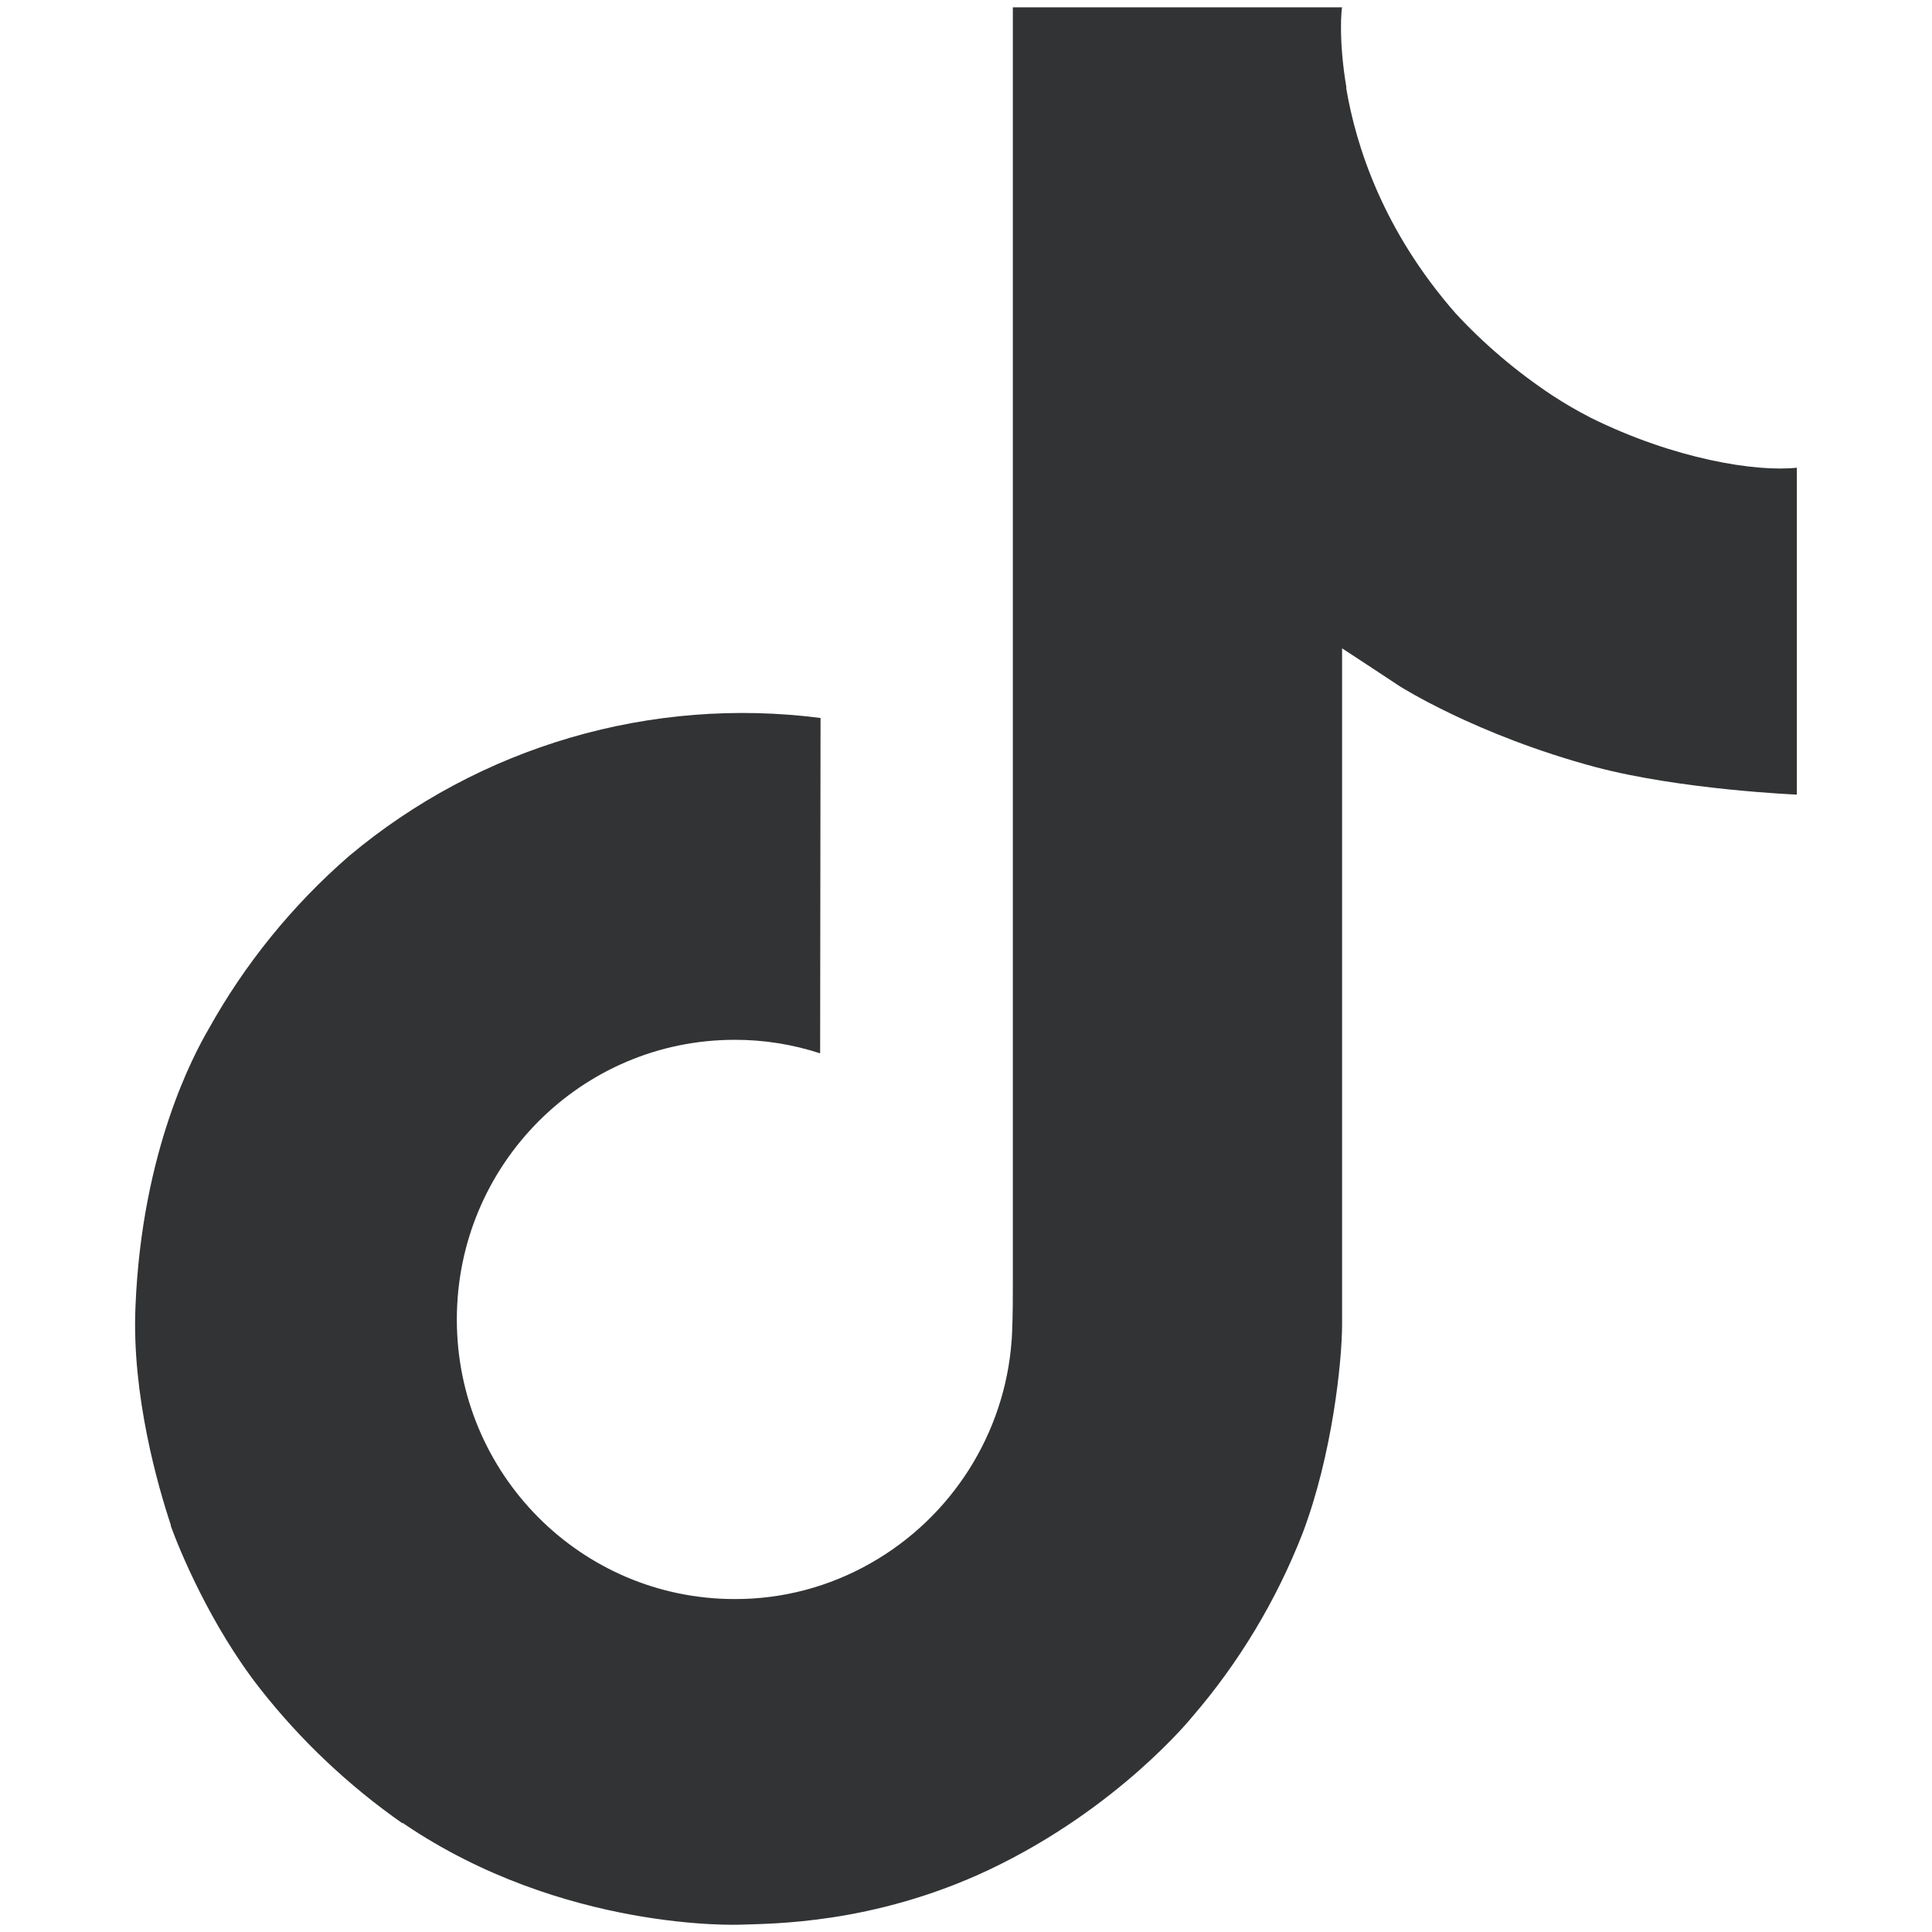 <?xml version="1.0" encoding="utf-8"?>
<!-- Generator: Adobe Illustrator 16.0.0, SVG Export Plug-In . SVG Version: 6.00 Build 0)  -->
<!DOCTYPE svg PUBLIC "-//W3C//DTD SVG 1.1//EN" "http://www.w3.org/Graphics/SVG/1.1/DTD/svg11.dtd">
<svg version="1.1" id="Layer_1" xmlns="http://www.w3.org/2000/svg" xmlns:xlink="http://www.w3.org/1999/xlink" x="0px" y="0px"
	 width="24px" height="24px" viewBox="0 0 24 24" enable-background="new 0 0 24 24" xml:space="preserve">
<path fill="#323334" d="M19.752,5.185c-0.161-0.083-0.317-0.174-0.469-0.273c-0.44-0.292-0.846-0.635-1.204-1.023
	c-0.898-1.027-1.234-2.07-1.357-2.8h0.004c-0.103-0.606-0.06-0.998-0.053-0.998h-4.091v15.818c0,0.213,0,0.422-0.009,0.631
	c0,0.025-0.003,0.049-0.004,0.076c0,0.012,0,0.023-0.003,0.035c0,0.004,0,0.008,0,0.01c-0.042,0.568-0.225,1.115-0.53,1.596
	c-0.305,0.48-0.723,0.879-1.218,1.16c-0.516,0.295-1.099,0.449-1.692,0.447c-1.906,0-3.451-1.553-3.451-3.473
	s1.545-3.474,3.451-3.474c0.36-0.001,0.719,0.056,1.062,0.168l0.005-4.166C9.152,8.785,8.094,8.868,7.086,9.163
	s-1.944,0.795-2.749,1.47c-0.705,0.612-1.298,1.343-1.751,2.16c-0.172,0.297-0.824,1.494-0.903,3.436
	c-0.049,1.102,0.282,2.244,0.439,2.715v0.012c0.099,0.277,0.484,1.225,1.11,2.023c0.505,0.643,1.103,1.207,1.772,1.674v-0.012
	l0.01,0.012c1.981,1.346,4.177,1.256,4.177,1.256c0.38-0.014,1.653,0,3.099-0.684c1.603-0.76,2.516-1.893,2.516-1.893
	c0.584-0.676,1.047-1.447,1.373-2.279c0.37-0.973,0.493-2.141,0.493-2.607V8.054c0.049,0.03,0.71,0.467,0.71,0.467
	s0.952,0.61,2.438,1.008c1.065,0.282,2.501,0.342,2.501,0.342V5.81C21.82,5.865,20.799,5.706,19.752,5.185z"/>
</svg>
